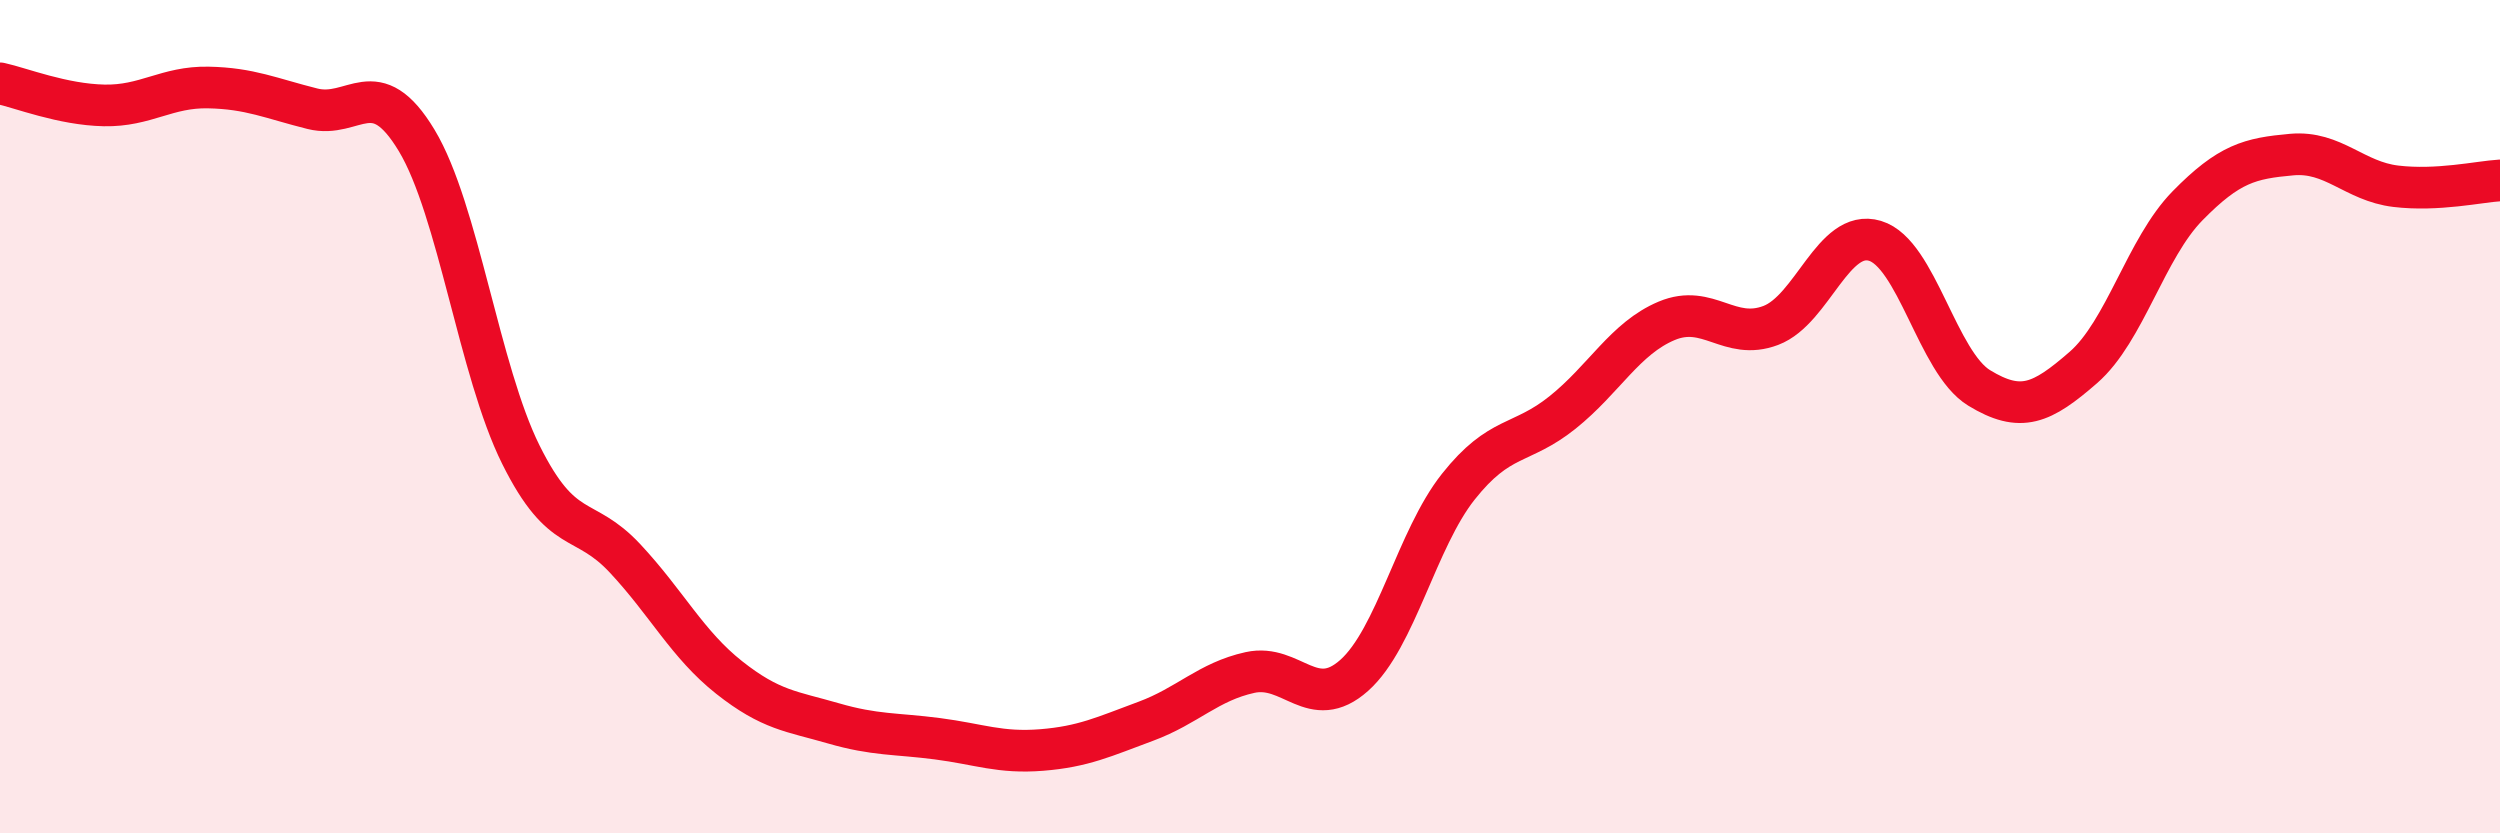 
    <svg width="60" height="20" viewBox="0 0 60 20" xmlns="http://www.w3.org/2000/svg">
      <path
        d="M 0,2 C 0.5,2.11 1.5,2.51 2.5,2.53 C 3.5,2.55 4,2.08 5,2.1 C 6,2.12 6.5,2.36 7.5,2.61 C 8.5,2.86 9,1.71 10,3.37 C 11,5.03 11.5,8.9 12.5,10.91 C 13.5,12.92 14,12.33 15,13.4 C 16,14.47 16.5,15.47 17.5,16.26 C 18.5,17.05 19,17.07 20,17.36 C 21,17.65 21.5,17.6 22.5,17.73 C 23.5,17.86 24,18.08 25,18 C 26,17.92 26.5,17.68 27.5,17.31 C 28.5,16.94 29,16.36 30,16.14 C 31,15.92 31.5,17.1 32.5,16.21 C 33.5,15.32 34,12.94 35,11.68 C 36,10.42 36.5,10.7 37.5,9.9 C 38.5,9.1 39,8.12 40,7.7 C 41,7.28 41.5,8.19 42.5,7.81 C 43.5,7.43 44,5.48 45,5.78 C 46,6.08 46.5,8.7 47.5,9.31 C 48.5,9.92 49,9.69 50,8.82 C 51,7.95 51.5,5.96 52.5,4.94 C 53.5,3.92 54,3.8 55,3.71 C 56,3.62 56.5,4.35 57.5,4.47 C 58.5,4.59 59.5,4.36 60,4.33L60 20L0 20Z"
        fill="#EB0A25"
        opacity="0.1"
        stroke-linecap="round"
        stroke-linejoin="round"
      />
      <path
        d="M 0,2 C 0.5,2.11 1.5,2.51 2.5,2.53 C 3.5,2.55 4,2.08 5,2.1 C 6,2.12 6.5,2.36 7.5,2.61 C 8.5,2.86 9,1.71 10,3.37 C 11,5.03 11.5,8.9 12.5,10.91 C 13.5,12.92 14,12.33 15,13.4 C 16,14.47 16.5,15.47 17.5,16.26 C 18.5,17.05 19,17.07 20,17.36 C 21,17.65 21.5,17.6 22.5,17.73 C 23.5,17.86 24,18.08 25,18 C 26,17.92 26.5,17.68 27.5,17.31 C 28.5,16.94 29,16.36 30,16.14 C 31,15.92 31.5,17.1 32.5,16.21 C 33.5,15.32 34,12.94 35,11.68 C 36,10.42 36.5,10.7 37.5,9.9 C 38.5,9.1 39,8.12 40,7.7 C 41,7.28 41.5,8.19 42.5,7.81 C 43.5,7.43 44,5.48 45,5.78 C 46,6.08 46.5,8.7 47.5,9.31 C 48.5,9.92 49,9.69 50,8.82 C 51,7.95 51.5,5.96 52.5,4.94 C 53.5,3.92 54,3.8 55,3.71 C 56,3.62 56.5,4.35 57.5,4.47 C 58.5,4.59 59.5,4.36 60,4.33"
        stroke="#EB0A25"
        stroke-width="1"
        fill="none"
        stroke-linecap="round"
        stroke-linejoin="round"
      />
    </svg>
  